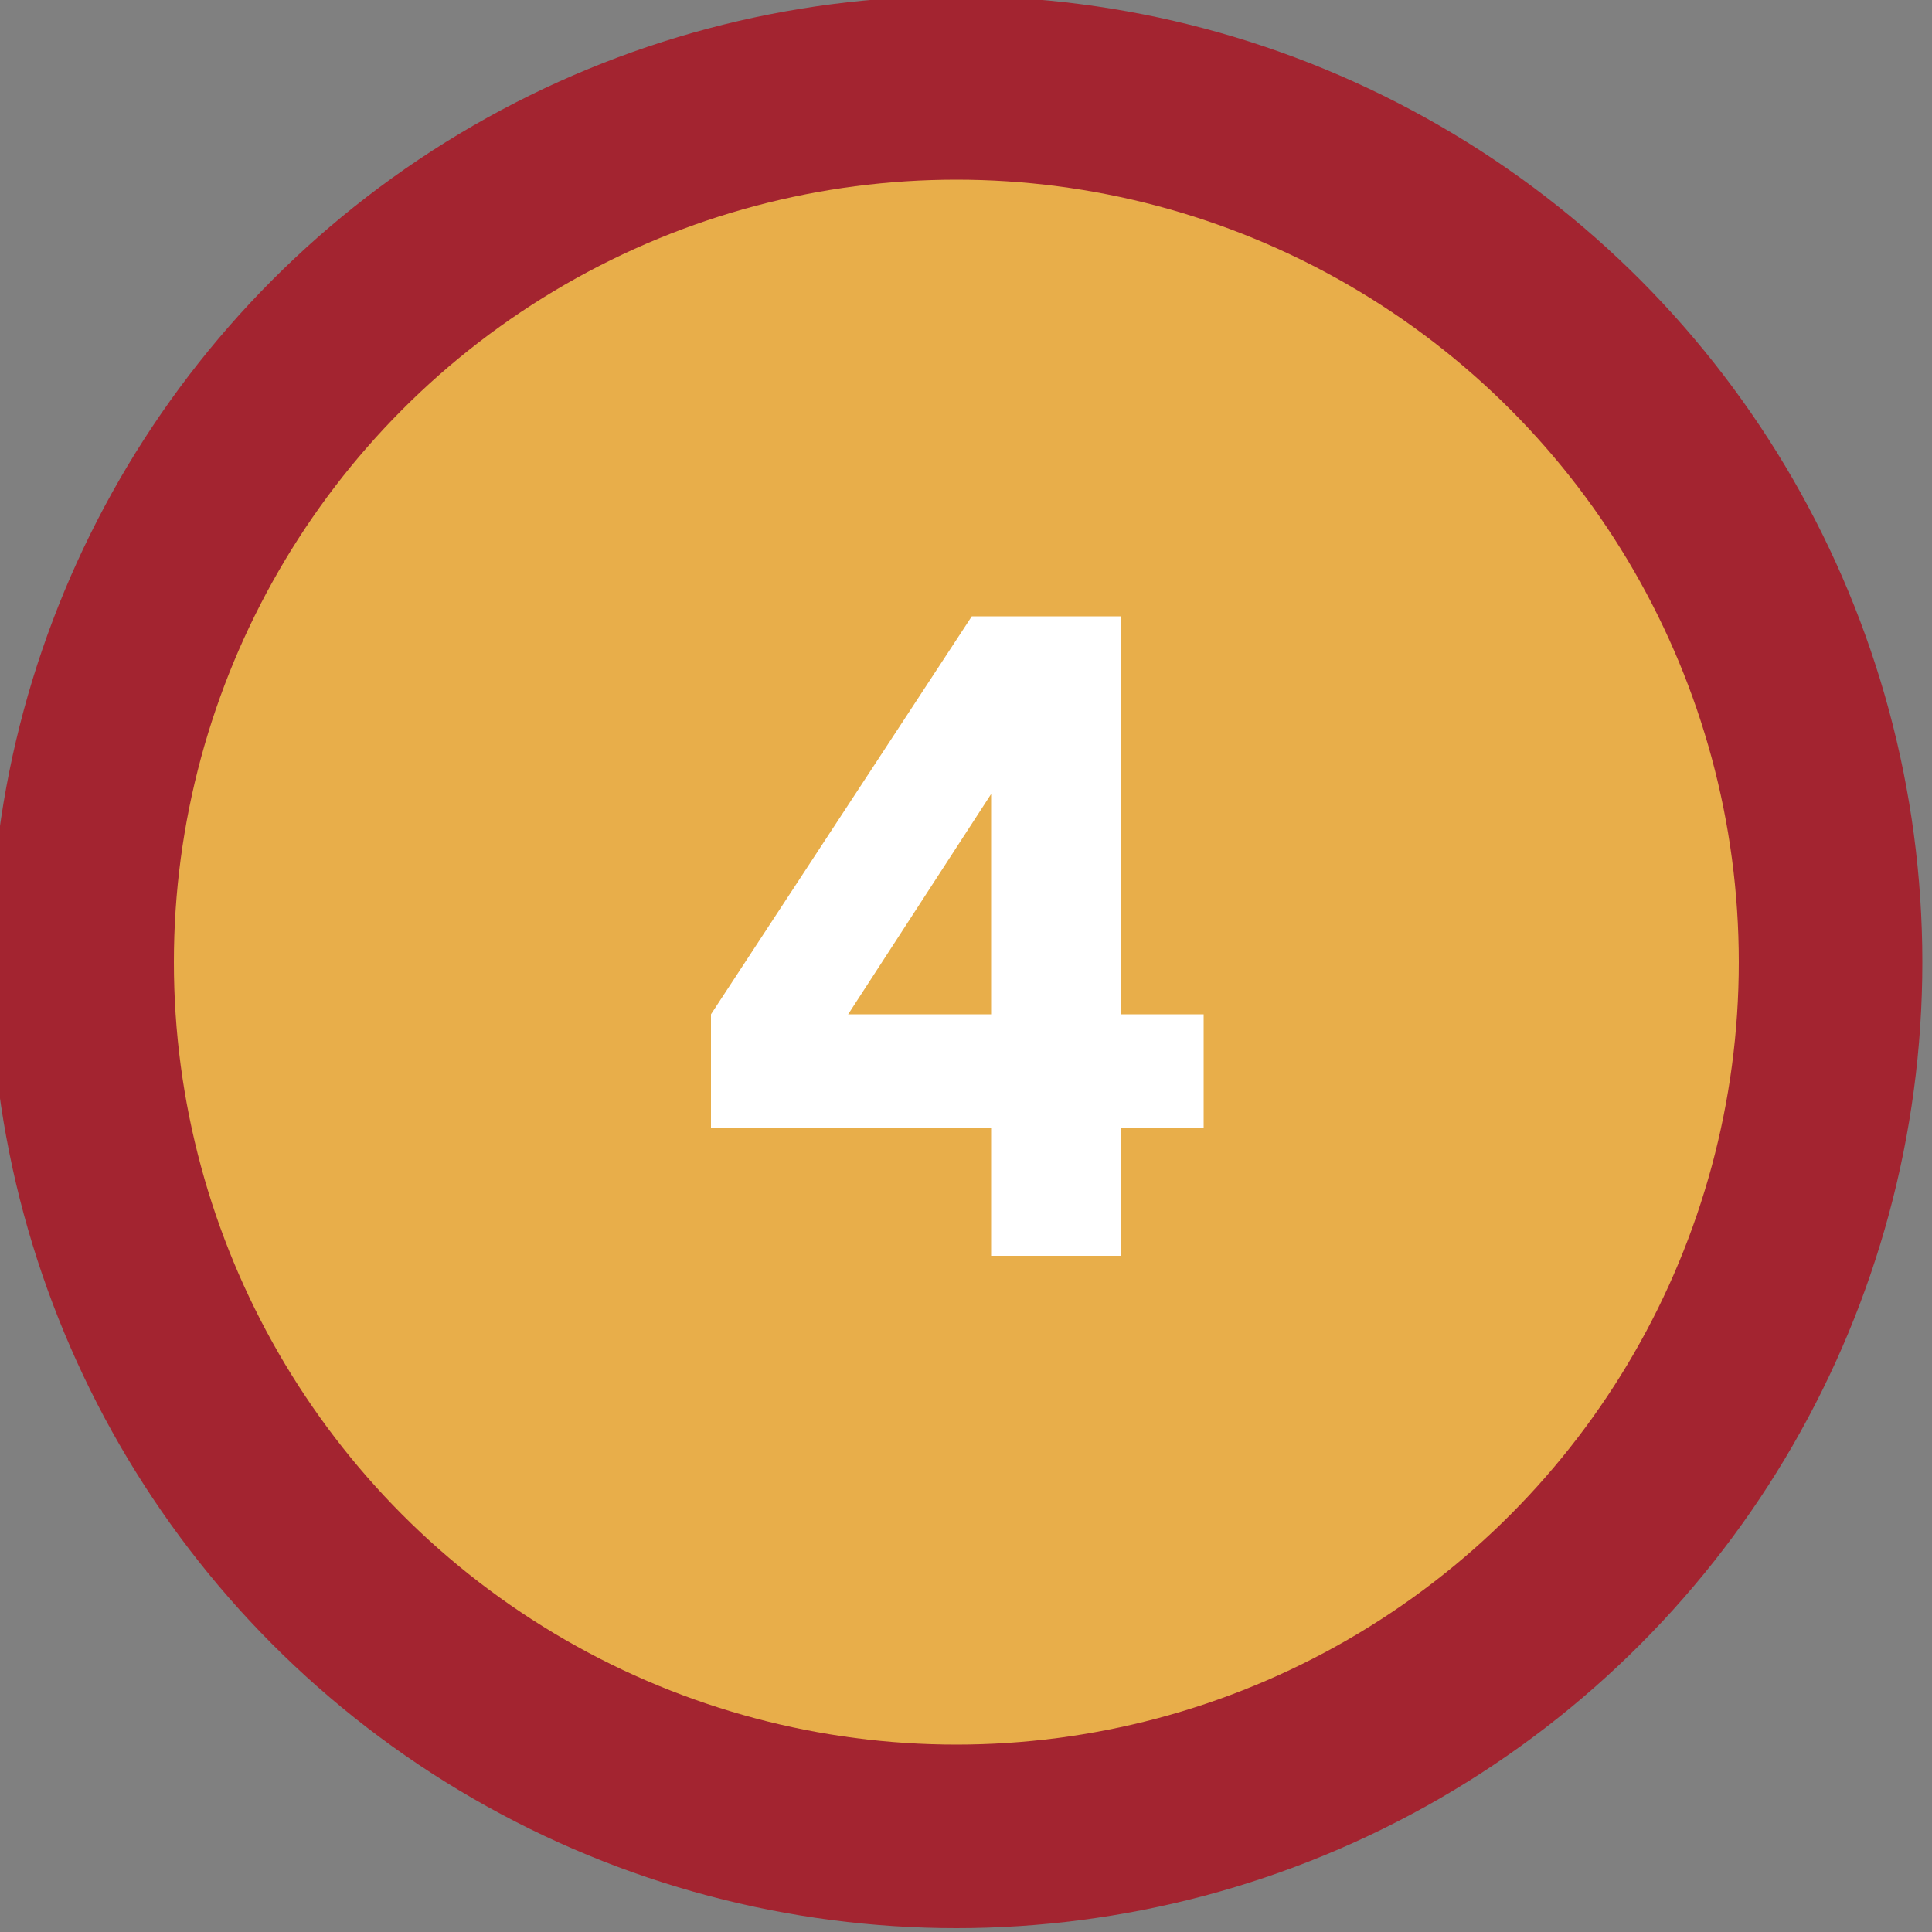 <?xml version="1.0" encoding="utf-8"?>
<!-- Generator: Adobe Illustrator 27.3.1, SVG Export Plug-In . SVG Version: 6.00 Build 0)  -->
<svg version="1.1" id="Layer_1" xmlns="http://www.w3.org/2000/svg" xmlns:xlink="http://www.w3.org/1999/xlink" x="0px" y="0px"
	 viewBox="0 0 100 100" style="enable-background:new 0 0 100 100;" xml:space="preserve">
<rect x="0" y="0" width="100" height="100" fill="#808080" stroke="none"/>
<style type="text/css">
	.st0{fill:#A32430;}
	.st1{fill:#E8AE4A;}
	.st2{fill:#FFFFFF;}
</style>
<g>
	<circle class="st0" cx="49.5" cy="49.8" r="50"/>
	<circle class="st1" cx="49.5" cy="49.8" r="40.5"/>
	<g>
		<path class="st2" d="M51.3,58.4H36.8v-5.9l13.5-20.6H58v20.6h4.3v5.9H58V65h-6.7V58.4z M51.3,41.1L51.3,41.1l-7.4,11.4h7.4V41.1z"
			/>
	</g>
</g>
<g>
</g>
<g>
</g>
<g>
</g>
<g>
</g>
<g>
</g>
<g>
</g>
<g>
</g>
<g>
</g>
<g>
</g>
<g>
</g>
<g>
</g>
<g>
</g>
<g>
</g>
<g>
</g>
<g>
</g>
</svg>
